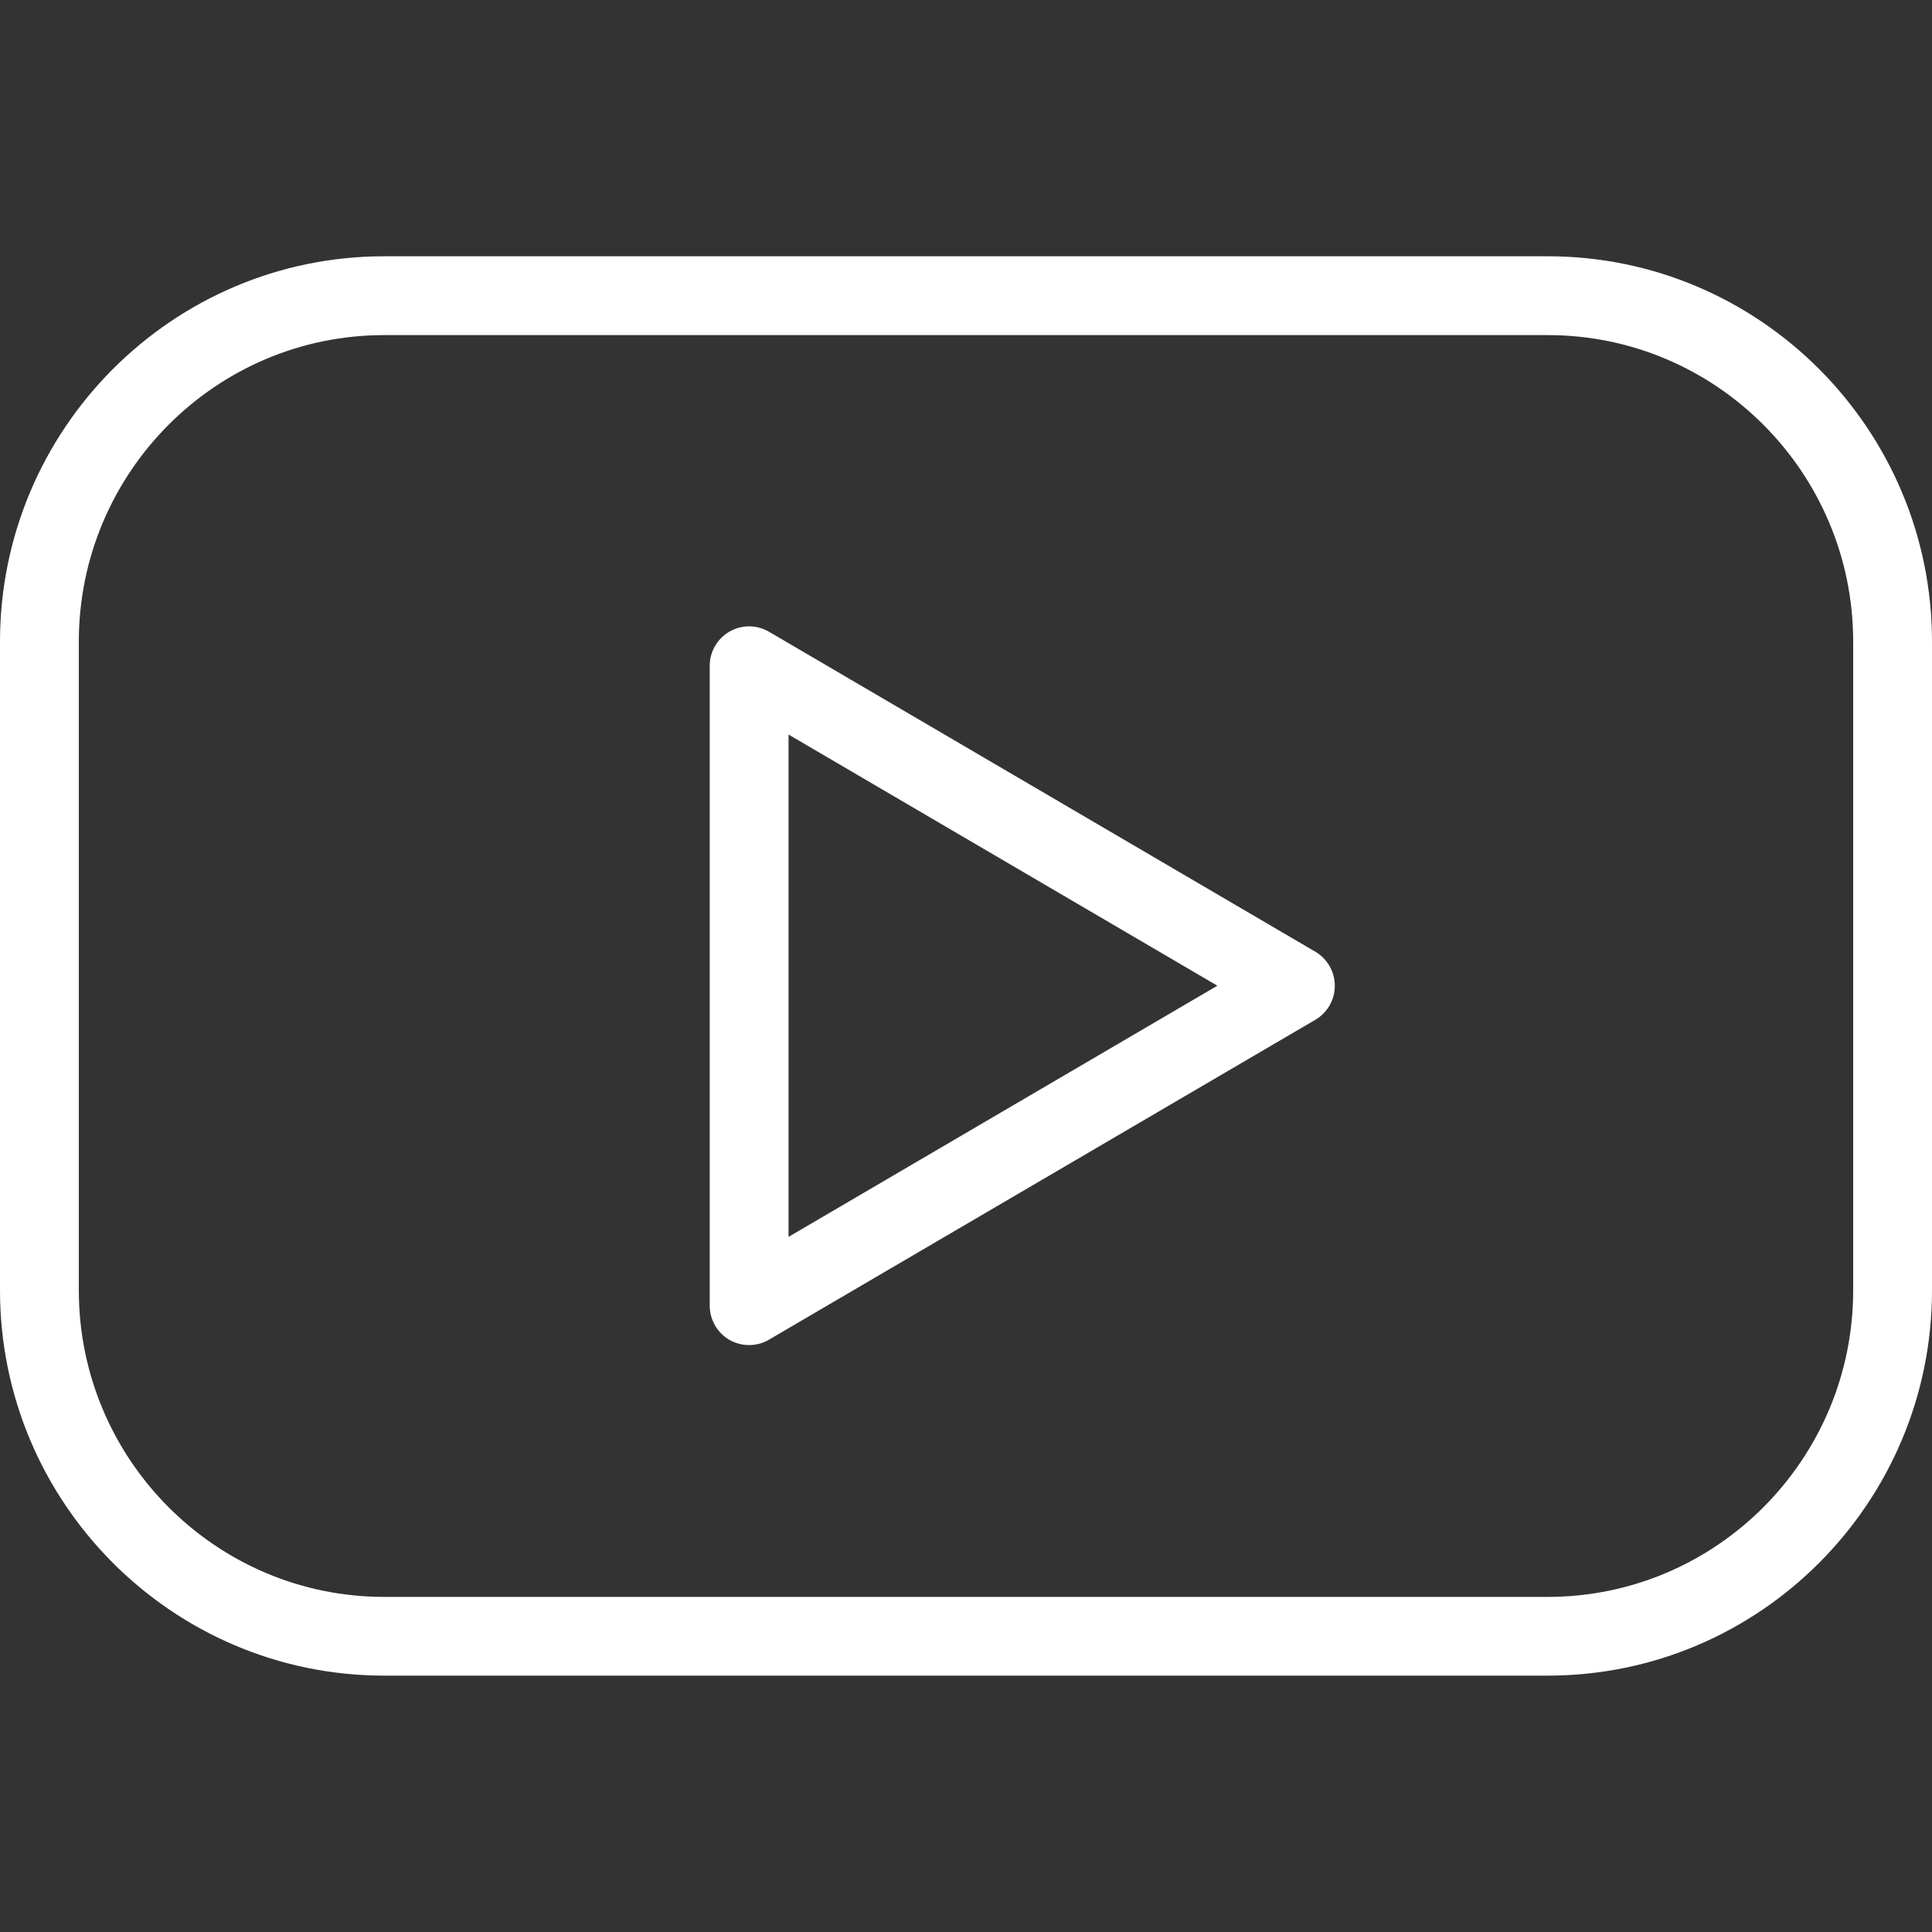 <svg width="20" height="20" viewBox="0 0 20 20" fill="none" xmlns="http://www.w3.org/2000/svg">
<rect x="0" y="0" width="20" height="20" fill="#333333" stroke="none"/>
<g clip-path="url(#clip0_1_7942)">
<path d="M16.023 2.653H3.977C1.784 2.653 0 4.443 0 6.642V13.357C0 15.557 1.784 17.346 3.977 17.346H16.023C18.216 17.346 20 15.557 20 13.357V6.642C20 4.443 18.216 2.653 16.023 2.653ZM19.184 13.358C19.184 15.107 17.766 16.531 16.023 16.531H3.977C2.234 16.531 0.816 15.107 0.816 13.358V6.642C0.816 4.893 2.234 3.469 3.977 3.469H16.023C17.766 3.469 19.184 4.893 19.184 6.642V13.358Z" fill="white"/>
<path d="M13.616 9.852L7.961 6.54C7.835 6.466 7.679 6.465 7.552 6.538C7.425 6.611 7.347 6.746 7.347 6.892V13.516C7.347 13.662 7.425 13.798 7.552 13.871C7.614 13.906 7.685 13.924 7.755 13.924C7.826 13.924 7.897 13.906 7.961 13.868L13.616 10.557C13.741 10.484 13.818 10.35 13.818 10.205C13.818 10.06 13.741 9.925 13.616 9.852ZM8.163 12.804V7.604L12.602 10.204L8.163 12.804Z" fill="white"/>
</g>
<defs>
<clipPath id="clip0_1_7942">
<rect width="20" height="20" fill="white"/>
</clipPath>
</defs>
</svg>
